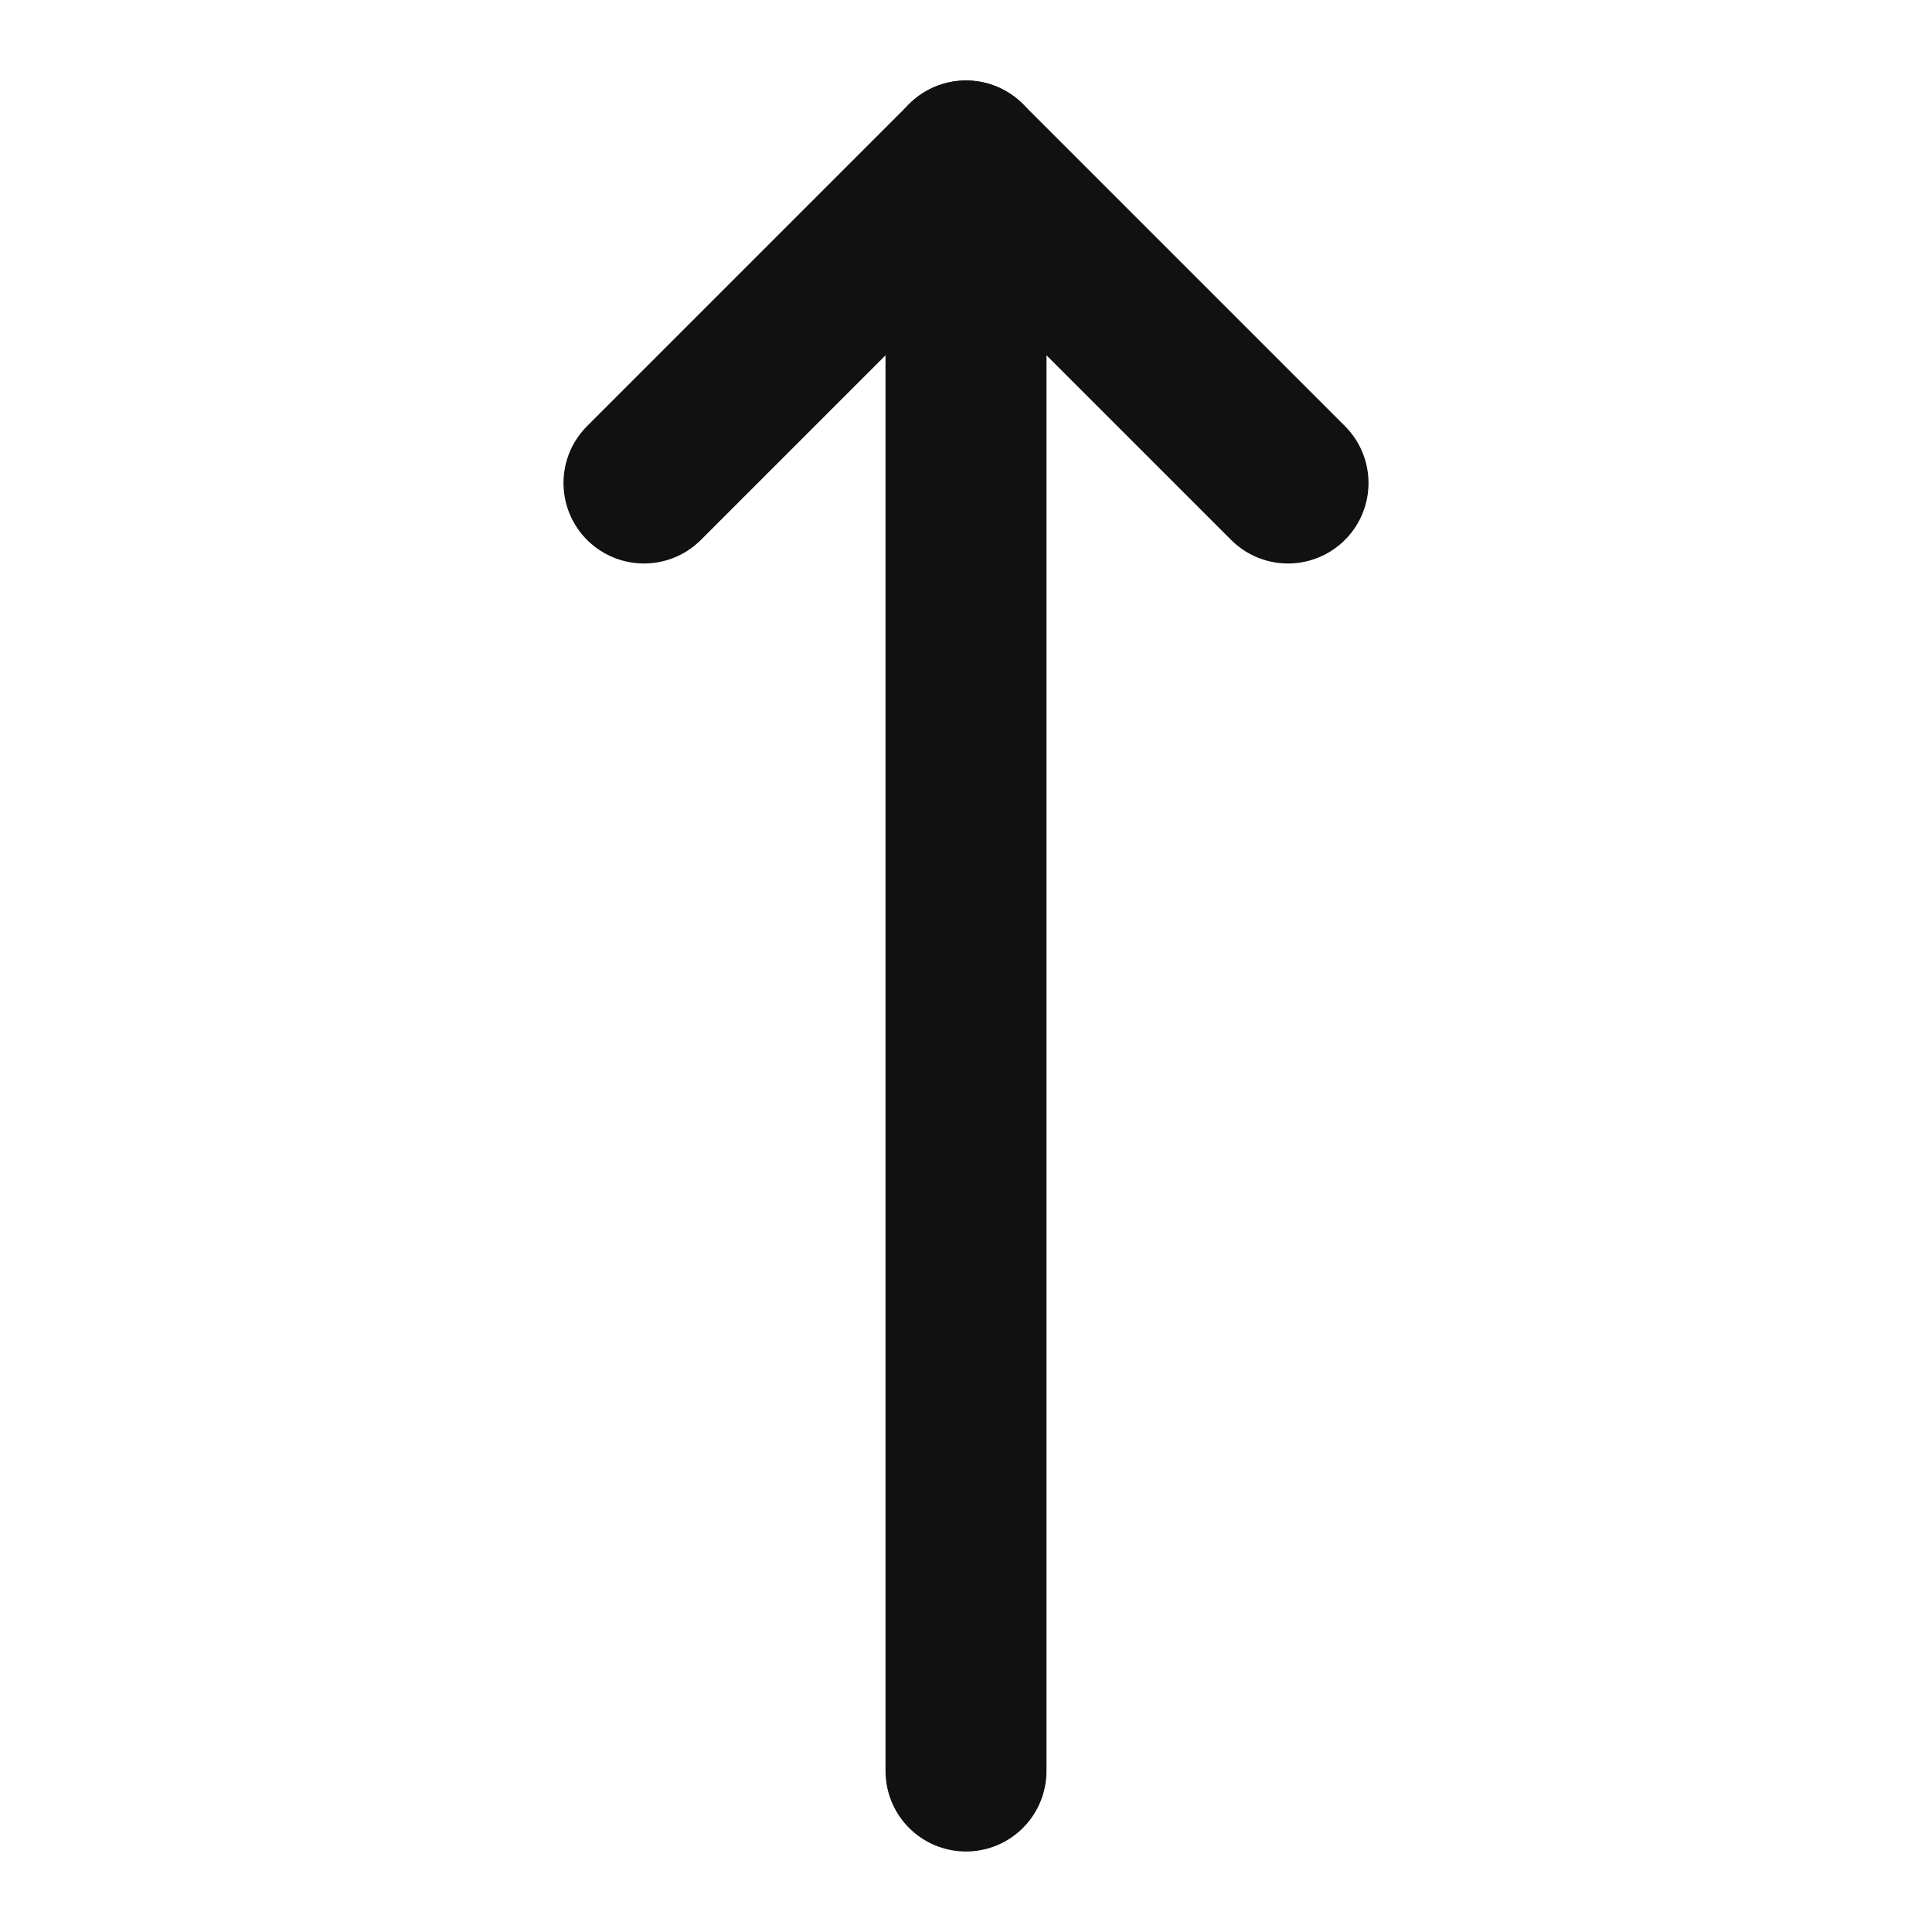 <?xml version="1.0" encoding="UTF-8"?>
<svg xmlns="http://www.w3.org/2000/svg" width="34" height="34" viewBox="0 0 34 34" fill="none">
  <path d="M11.333 8.5L17 2.833L22.667 8.5" stroke="#111111" stroke-width="2.833" stroke-linecap="round" stroke-linejoin="round"></path>
  <path d="M17 2.833V31.167" stroke="#111111" stroke-width="2.833" stroke-linecap="round" stroke-linejoin="round"></path>
</svg>
